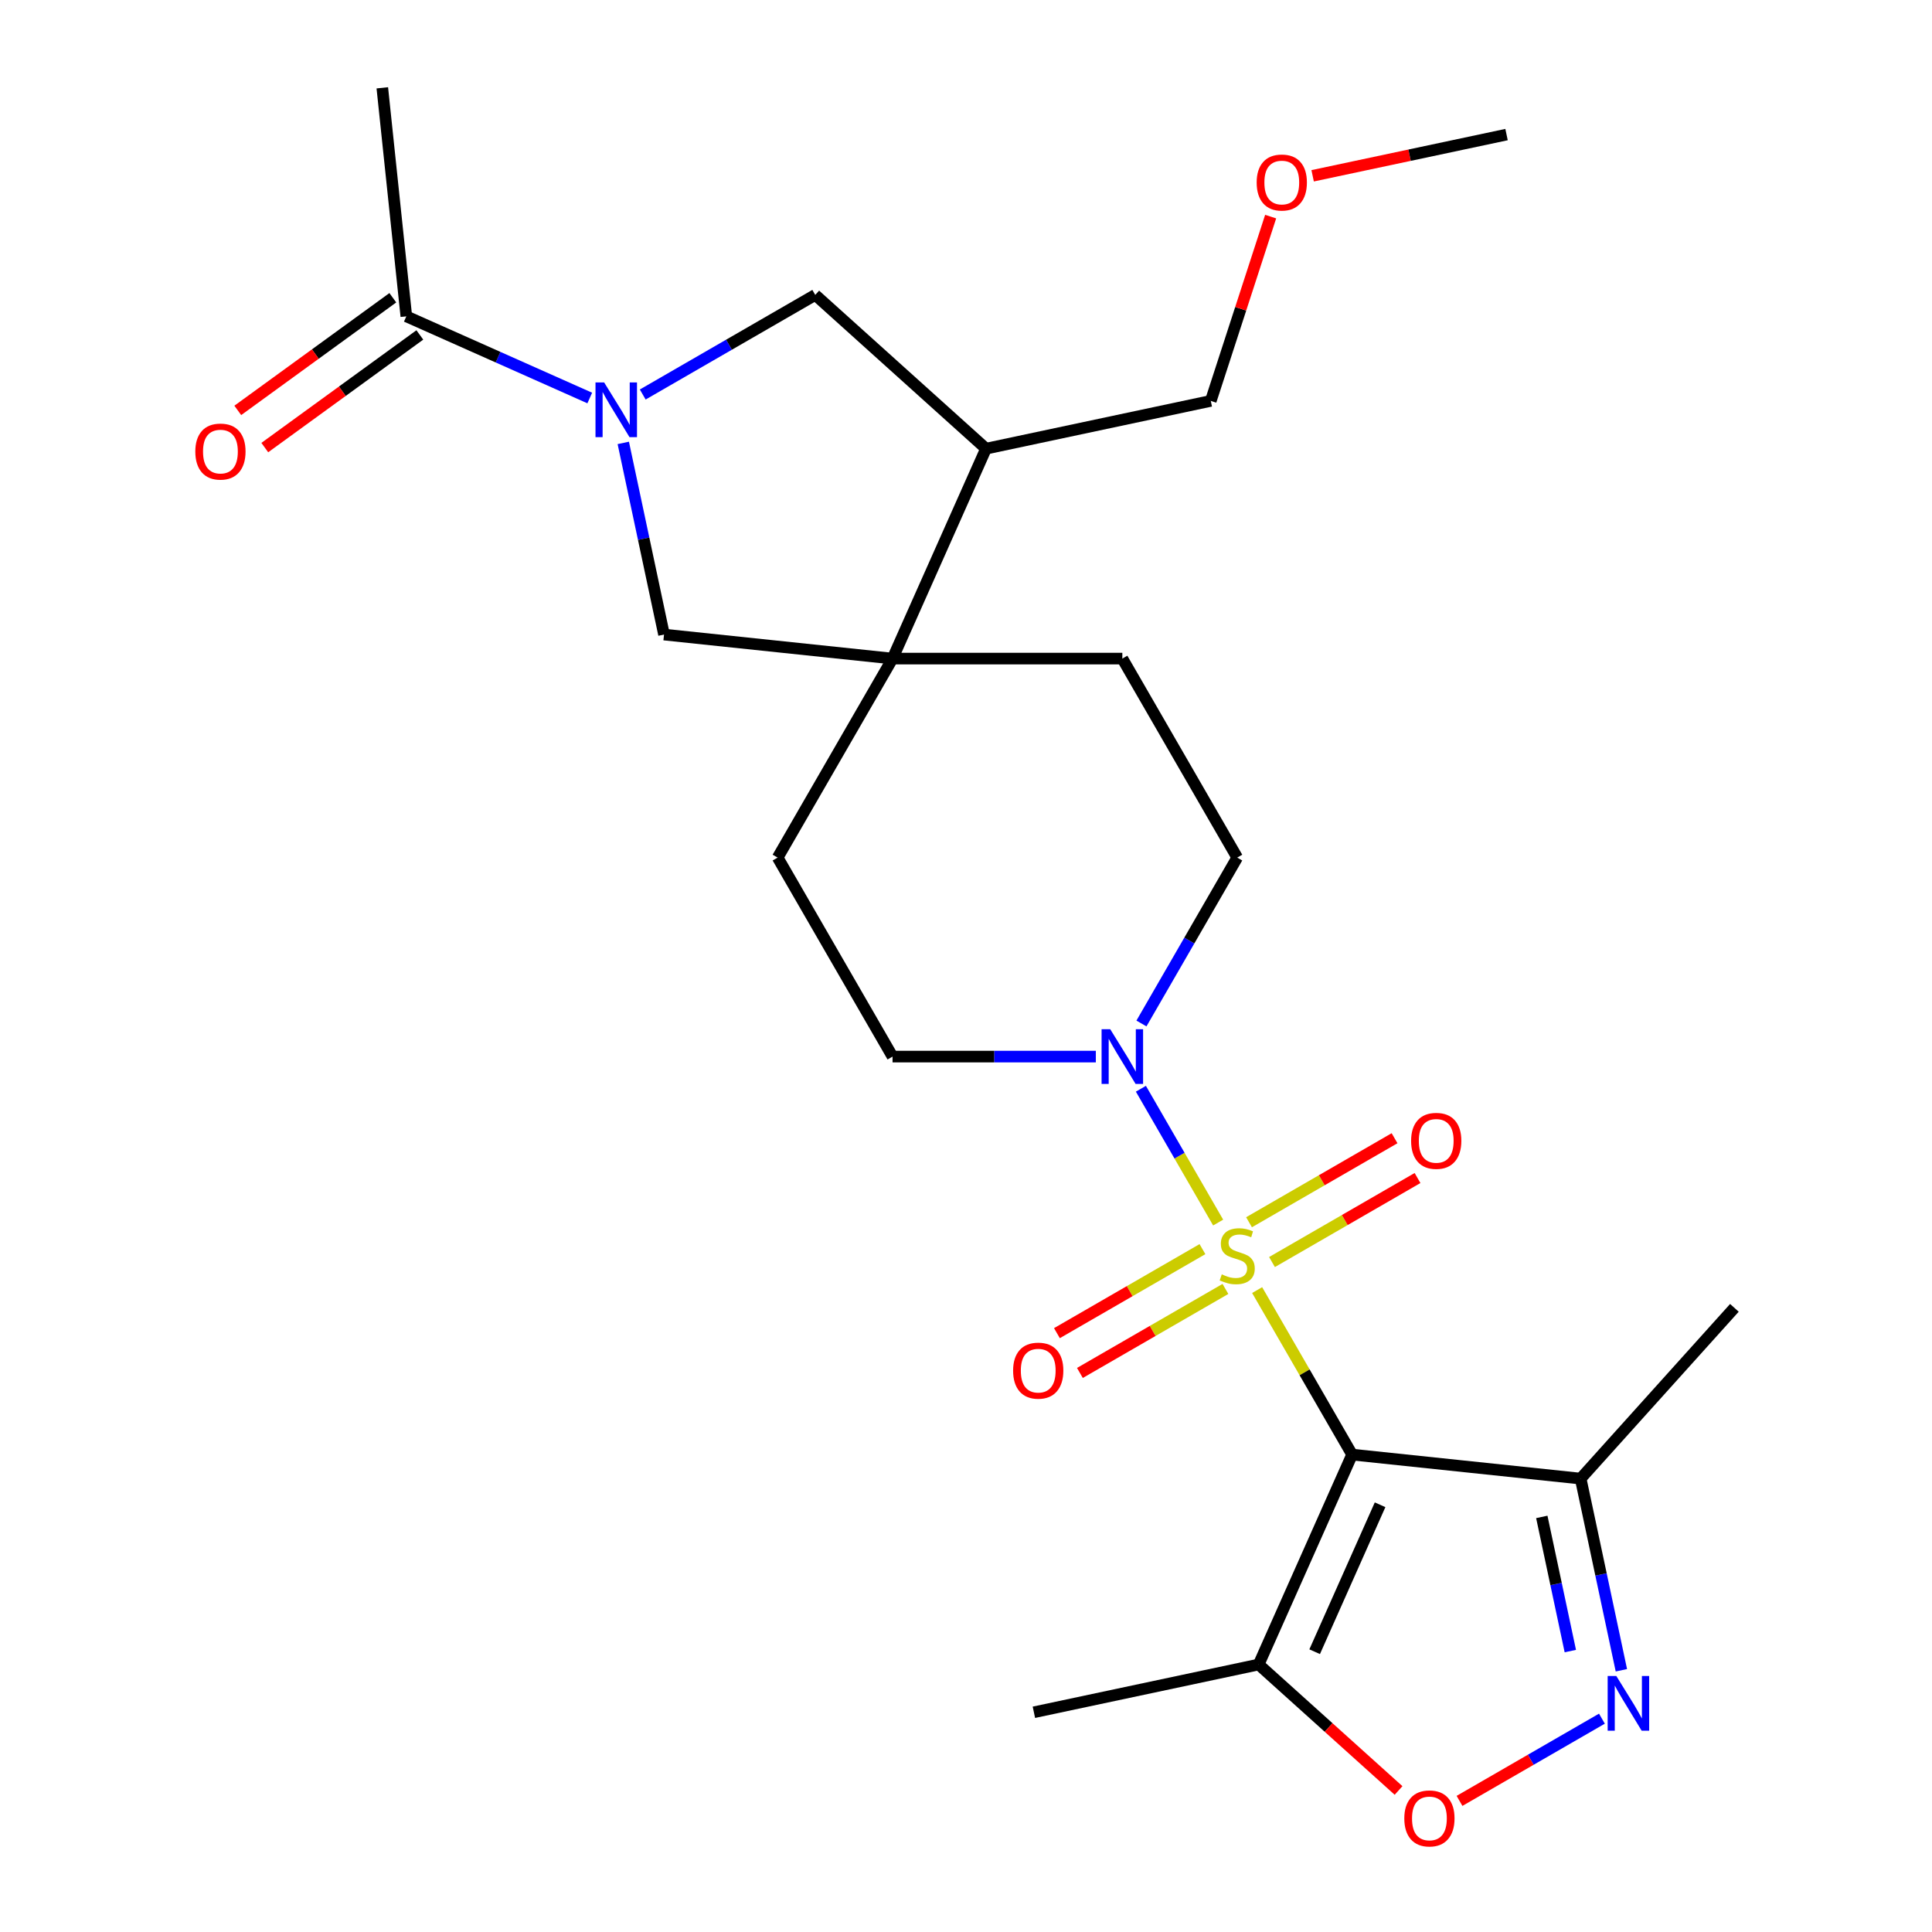 <?xml version='1.0' encoding='iso-8859-1'?>
<svg version='1.1' baseProfile='full'
              xmlns='http://www.w3.org/2000/svg'
                      xmlns:rdkit='http://www.rdkit.org/xml'
                      xmlns:xlink='http://www.w3.org/1999/xlink'
                  xml:space='preserve'
width='1000px' height='1000px' viewBox='0 0 1000 1000'>
<!-- END OF HEADER -->
<rect style='opacity:1.0;fill:#FFFFFF;stroke:none' width='1000' height='1000' x='0' y='0'> </rect>
<path class='bond-0' d='M 650.693,667.744 L 675.274,710.318' style='fill:none;fill-rule:evenodd;stroke:#CCCC00;stroke-width:6px;stroke-linecap:butt;stroke-linejoin:miter;stroke-opacity:1' />
<path class='bond-0' d='M 675.274,710.318 L 699.854,752.892' style='fill:none;fill-rule:evenodd;stroke:#000000;stroke-width:6px;stroke-linecap:butt;stroke-linejoin:miter;stroke-opacity:1' />
<path class='bond-2' d='M 630.517,632.797 L 610.521,598.163' style='fill:none;fill-rule:evenodd;stroke:#CCCC00;stroke-width:6px;stroke-linecap:butt;stroke-linejoin:miter;stroke-opacity:1' />
<path class='bond-2' d='M 610.521,598.163 L 590.525,563.529' style='fill:none;fill-rule:evenodd;stroke:#0000FF;stroke-width:6px;stroke-linecap:butt;stroke-linejoin:miter;stroke-opacity:1' />
<path class='bond-12' d='M 658.386,653.232 L 696.048,631.488' style='fill:none;fill-rule:evenodd;stroke:#CCCC00;stroke-width:6px;stroke-linecap:butt;stroke-linejoin:miter;stroke-opacity:1' />
<path class='bond-12' d='M 696.048,631.488 L 733.709,609.744' style='fill:none;fill-rule:evenodd;stroke:#FF0000;stroke-width:6px;stroke-linecap:butt;stroke-linejoin:miter;stroke-opacity:1' />
<path class='bond-12' d='M 646.492,632.631 L 684.154,610.887' style='fill:none;fill-rule:evenodd;stroke:#CCCC00;stroke-width:6px;stroke-linecap:butt;stroke-linejoin:miter;stroke-opacity:1' />
<path class='bond-12' d='M 684.154,610.887 L 721.815,589.143' style='fill:none;fill-rule:evenodd;stroke:#FF0000;stroke-width:6px;stroke-linecap:butt;stroke-linejoin:miter;stroke-opacity:1' />
<path class='bond-13' d='M 622.386,646.549 L 584.724,668.293' style='fill:none;fill-rule:evenodd;stroke:#CCCC00;stroke-width:6px;stroke-linecap:butt;stroke-linejoin:miter;stroke-opacity:1' />
<path class='bond-13' d='M 584.724,668.293 L 547.063,690.037' style='fill:none;fill-rule:evenodd;stroke:#FF0000;stroke-width:6px;stroke-linecap:butt;stroke-linejoin:miter;stroke-opacity:1' />
<path class='bond-13' d='M 634.279,667.15 L 596.618,688.894' style='fill:none;fill-rule:evenodd;stroke:#CCCC00;stroke-width:6px;stroke-linecap:butt;stroke-linejoin:miter;stroke-opacity:1' />
<path class='bond-13' d='M 596.618,688.894 L 558.956,710.637' style='fill:none;fill-rule:evenodd;stroke:#FF0000;stroke-width:6px;stroke-linecap:butt;stroke-linejoin:miter;stroke-opacity:1' />
<path class='bond-4' d='M 699.854,752.892 L 651.478,861.546' style='fill:none;fill-rule:evenodd;stroke:#000000;stroke-width:6px;stroke-linecap:butt;stroke-linejoin:miter;stroke-opacity:1' />
<path class='bond-4' d='M 714.328,778.866 L 680.465,854.923' style='fill:none;fill-rule:evenodd;stroke:#000000;stroke-width:6px;stroke-linecap:butt;stroke-linejoin:miter;stroke-opacity:1' />
<path class='bond-5' d='M 699.854,752.892 L 818.139,765.325' style='fill:none;fill-rule:evenodd;stroke:#000000;stroke-width:6px;stroke-linecap:butt;stroke-linejoin:miter;stroke-opacity:1' />
<path class='bond-1' d='M 322.61,229.249 L 333.153,278.851' style='fill:none;fill-rule:evenodd;stroke:#0000FF;stroke-width:6px;stroke-linecap:butt;stroke-linejoin:miter;stroke-opacity:1' />
<path class='bond-1' d='M 333.153,278.851 L 343.696,328.452' style='fill:none;fill-rule:evenodd;stroke:#000000;stroke-width:6px;stroke-linecap:butt;stroke-linejoin:miter;stroke-opacity:1' />
<path class='bond-8' d='M 305.255,206.01 L 257.785,184.874' style='fill:none;fill-rule:evenodd;stroke:#0000FF;stroke-width:6px;stroke-linecap:butt;stroke-linejoin:miter;stroke-opacity:1' />
<path class='bond-8' d='M 257.785,184.874 L 210.314,163.739' style='fill:none;fill-rule:evenodd;stroke:#000000;stroke-width:6px;stroke-linecap:butt;stroke-linejoin:miter;stroke-opacity:1' />
<path class='bond-27' d='M 332.682,204.198 L 377.326,178.422' style='fill:none;fill-rule:evenodd;stroke:#0000FF;stroke-width:6px;stroke-linecap:butt;stroke-linejoin:miter;stroke-opacity:1' />
<path class='bond-27' d='M 377.326,178.422 L 421.97,152.647' style='fill:none;fill-rule:evenodd;stroke:#000000;stroke-width:6px;stroke-linecap:butt;stroke-linejoin:miter;stroke-opacity:1' />
<path class='bond-14' d='M 590.81,529.755 L 615.598,486.821' style='fill:none;fill-rule:evenodd;stroke:#0000FF;stroke-width:6px;stroke-linecap:butt;stroke-linejoin:miter;stroke-opacity:1' />
<path class='bond-14' d='M 615.598,486.821 L 640.386,443.887' style='fill:none;fill-rule:evenodd;stroke:#000000;stroke-width:6px;stroke-linecap:butt;stroke-linejoin:miter;stroke-opacity:1' />
<path class='bond-15' d='M 567.204,546.889 L 514.593,546.889' style='fill:none;fill-rule:evenodd;stroke:#0000FF;stroke-width:6px;stroke-linecap:butt;stroke-linejoin:miter;stroke-opacity:1' />
<path class='bond-15' d='M 514.593,546.889 L 461.981,546.889' style='fill:none;fill-rule:evenodd;stroke:#000000;stroke-width:6px;stroke-linecap:butt;stroke-linejoin:miter;stroke-opacity:1' />
<path class='bond-3' d='M 839.225,864.529 L 828.682,814.927' style='fill:none;fill-rule:evenodd;stroke:#0000FF;stroke-width:6px;stroke-linecap:butt;stroke-linejoin:miter;stroke-opacity:1' />
<path class='bond-3' d='M 828.682,814.927 L 818.139,765.325' style='fill:none;fill-rule:evenodd;stroke:#000000;stroke-width:6px;stroke-linecap:butt;stroke-linejoin:miter;stroke-opacity:1' />
<path class='bond-3' d='M 812.795,854.594 L 805.415,819.872' style='fill:none;fill-rule:evenodd;stroke:#0000FF;stroke-width:6px;stroke-linecap:butt;stroke-linejoin:miter;stroke-opacity:1' />
<path class='bond-3' d='M 805.415,819.872 L 798.034,785.151' style='fill:none;fill-rule:evenodd;stroke:#000000;stroke-width:6px;stroke-linecap:butt;stroke-linejoin:miter;stroke-opacity:1' />
<path class='bond-26' d='M 829.154,889.579 L 792.298,910.858' style='fill:none;fill-rule:evenodd;stroke:#0000FF;stroke-width:6px;stroke-linecap:butt;stroke-linejoin:miter;stroke-opacity:1' />
<path class='bond-26' d='M 792.298,910.858 L 755.443,932.136' style='fill:none;fill-rule:evenodd;stroke:#FF0000;stroke-width:6px;stroke-linecap:butt;stroke-linejoin:miter;stroke-opacity:1' />
<path class='bond-6' d='M 651.478,861.546 L 687.685,894.147' style='fill:none;fill-rule:evenodd;stroke:#000000;stroke-width:6px;stroke-linecap:butt;stroke-linejoin:miter;stroke-opacity:1' />
<path class='bond-6' d='M 687.685,894.147 L 723.892,926.748' style='fill:none;fill-rule:evenodd;stroke:#FF0000;stroke-width:6px;stroke-linecap:butt;stroke-linejoin:miter;stroke-opacity:1' />
<path class='bond-19' d='M 651.478,861.546 L 535.141,886.274' style='fill:none;fill-rule:evenodd;stroke:#000000;stroke-width:6px;stroke-linecap:butt;stroke-linejoin:miter;stroke-opacity:1' />
<path class='bond-21' d='M 818.139,765.325 L 897.723,676.938' style='fill:none;fill-rule:evenodd;stroke:#000000;stroke-width:6px;stroke-linecap:butt;stroke-linejoin:miter;stroke-opacity:1' />
<path class='bond-7' d='M 461.981,340.885 L 402.513,443.887' style='fill:none;fill-rule:evenodd;stroke:#000000;stroke-width:6px;stroke-linecap:butt;stroke-linejoin:miter;stroke-opacity:1' />
<path class='bond-9' d='M 461.981,340.885 L 343.696,328.452' style='fill:none;fill-rule:evenodd;stroke:#000000;stroke-width:6px;stroke-linecap:butt;stroke-linejoin:miter;stroke-opacity:1' />
<path class='bond-11' d='M 461.981,340.885 L 510.357,232.231' style='fill:none;fill-rule:evenodd;stroke:#000000;stroke-width:6px;stroke-linecap:butt;stroke-linejoin:miter;stroke-opacity:1' />
<path class='bond-25' d='M 461.981,340.885 L 580.918,340.885' style='fill:none;fill-rule:evenodd;stroke:#000000;stroke-width:6px;stroke-linecap:butt;stroke-linejoin:miter;stroke-opacity:1' />
<path class='bond-18' d='M 203.323,154.117 L 163.199,183.269' style='fill:none;fill-rule:evenodd;stroke:#000000;stroke-width:6px;stroke-linecap:butt;stroke-linejoin:miter;stroke-opacity:1' />
<path class='bond-18' d='M 163.199,183.269 L 123.075,212.421' style='fill:none;fill-rule:evenodd;stroke:#FF0000;stroke-width:6px;stroke-linecap:butt;stroke-linejoin:miter;stroke-opacity:1' />
<path class='bond-18' d='M 217.305,173.362 L 177.181,202.513' style='fill:none;fill-rule:evenodd;stroke:#000000;stroke-width:6px;stroke-linecap:butt;stroke-linejoin:miter;stroke-opacity:1' />
<path class='bond-18' d='M 177.181,202.513 L 137.057,231.665' style='fill:none;fill-rule:evenodd;stroke:#FF0000;stroke-width:6px;stroke-linecap:butt;stroke-linejoin:miter;stroke-opacity:1' />
<path class='bond-22' d='M 210.314,163.739 L 197.882,45.455' style='fill:none;fill-rule:evenodd;stroke:#000000;stroke-width:6px;stroke-linecap:butt;stroke-linejoin:miter;stroke-opacity:1' />
<path class='bond-10' d='M 421.97,152.647 L 510.357,232.231' style='fill:none;fill-rule:evenodd;stroke:#000000;stroke-width:6px;stroke-linecap:butt;stroke-linejoin:miter;stroke-opacity:1' />
<path class='bond-20' d='M 510.357,232.231 L 626.694,207.503' style='fill:none;fill-rule:evenodd;stroke:#000000;stroke-width:6px;stroke-linecap:butt;stroke-linejoin:miter;stroke-opacity:1' />
<path class='bond-17' d='M 640.386,443.887 L 580.918,340.885' style='fill:none;fill-rule:evenodd;stroke:#000000;stroke-width:6px;stroke-linecap:butt;stroke-linejoin:miter;stroke-opacity:1' />
<path class='bond-16' d='M 461.981,546.889 L 402.513,443.887' style='fill:none;fill-rule:evenodd;stroke:#000000;stroke-width:6px;stroke-linecap:butt;stroke-linejoin:miter;stroke-opacity:1' />
<path class='bond-23' d='M 626.694,207.503 L 642.19,159.812' style='fill:none;fill-rule:evenodd;stroke:#000000;stroke-width:6px;stroke-linecap:butt;stroke-linejoin:miter;stroke-opacity:1' />
<path class='bond-23' d='M 642.19,159.812 L 657.686,112.121' style='fill:none;fill-rule:evenodd;stroke:#FF0000;stroke-width:6px;stroke-linecap:butt;stroke-linejoin:miter;stroke-opacity:1' />
<path class='bond-24' d='M 679.421,90.992 L 729.603,80.326' style='fill:none;fill-rule:evenodd;stroke:#FF0000;stroke-width:6px;stroke-linecap:butt;stroke-linejoin:miter;stroke-opacity:1' />
<path class='bond-24' d='M 729.603,80.326 L 779.785,69.659' style='fill:none;fill-rule:evenodd;stroke:#000000;stroke-width:6px;stroke-linecap:butt;stroke-linejoin:miter;stroke-opacity:1' />
<path  class='atom-0' d='M 632.386 659.61
Q 632.706 659.73, 634.026 660.29
Q 635.346 660.85, 636.786 661.21
Q 638.266 661.53, 639.706 661.53
Q 642.386 661.53, 643.946 660.25
Q 645.506 658.93, 645.506 656.65
Q 645.506 655.09, 644.706 654.13
Q 643.946 653.17, 642.746 652.65
Q 641.546 652.13, 639.546 651.53
Q 637.026 650.77, 635.506 650.05
Q 634.026 649.33, 632.946 647.81
Q 631.906 646.29, 631.906 643.73
Q 631.906 640.17, 634.306 637.97
Q 636.746 635.77, 641.546 635.77
Q 644.826 635.77, 648.546 637.33
L 647.626 640.41
Q 644.226 639.01, 641.666 639.01
Q 638.906 639.01, 637.386 640.17
Q 635.866 641.29, 635.906 643.25
Q 635.906 644.77, 636.666 645.69
Q 637.466 646.61, 638.586 647.13
Q 639.746 647.65, 641.666 648.25
Q 644.226 649.05, 645.746 649.85
Q 647.266 650.65, 648.346 652.29
Q 649.466 653.89, 649.466 656.65
Q 649.466 660.57, 646.826 662.69
Q 644.226 664.77, 639.866 664.77
Q 637.346 664.77, 635.426 664.21
Q 633.546 663.69, 631.306 662.77
L 632.386 659.61
' fill='#CCCC00'/>
<path  class='atom-2' d='M 312.708 197.955
L 321.988 212.955
Q 322.908 214.435, 324.388 217.115
Q 325.868 219.795, 325.948 219.955
L 325.948 197.955
L 329.708 197.955
L 329.708 226.275
L 325.828 226.275
L 315.868 209.875
Q 314.708 207.955, 313.468 205.755
Q 312.268 203.555, 311.908 202.875
L 311.908 226.275
L 308.228 226.275
L 308.228 197.955
L 312.708 197.955
' fill='#0000FF'/>
<path  class='atom-3' d='M 574.658 532.729
L 583.938 547.729
Q 584.858 549.209, 586.338 551.889
Q 587.818 554.569, 587.898 554.729
L 587.898 532.729
L 591.658 532.729
L 591.658 561.049
L 587.778 561.049
L 577.818 544.649
Q 576.658 542.729, 575.418 540.529
Q 574.218 538.329, 573.858 537.649
L 573.858 561.049
L 570.178 561.049
L 570.178 532.729
L 574.658 532.729
' fill='#0000FF'/>
<path  class='atom-4' d='M 836.607 867.502
L 845.887 882.502
Q 846.807 883.982, 848.287 886.662
Q 849.767 889.342, 849.847 889.502
L 849.847 867.502
L 853.607 867.502
L 853.607 895.822
L 849.727 895.822
L 839.767 879.422
Q 838.607 877.502, 837.367 875.302
Q 836.167 873.102, 835.807 872.422
L 835.807 895.822
L 832.127 895.822
L 832.127 867.502
L 836.607 867.502
' fill='#0000FF'/>
<path  class='atom-7' d='M 726.865 941.21
Q 726.865 934.41, 730.225 930.61
Q 733.585 926.81, 739.865 926.81
Q 746.145 926.81, 749.505 930.61
Q 752.865 934.41, 752.865 941.21
Q 752.865 948.09, 749.465 952.01
Q 746.065 955.89, 739.865 955.89
Q 733.625 955.89, 730.225 952.01
Q 726.865 948.13, 726.865 941.21
M 739.865 952.69
Q 744.185 952.69, 746.505 949.81
Q 748.865 946.89, 748.865 941.21
Q 748.865 935.65, 746.505 932.85
Q 744.185 930.01, 739.865 930.01
Q 735.545 930.01, 733.185 932.81
Q 730.865 935.61, 730.865 941.21
Q 730.865 946.93, 733.185 949.81
Q 735.545 952.69, 739.865 952.69
' fill='#FF0000'/>
<path  class='atom-13' d='M 730.388 590.502
Q 730.388 583.702, 733.748 579.902
Q 737.108 576.102, 743.388 576.102
Q 749.668 576.102, 753.028 579.902
Q 756.388 583.702, 756.388 590.502
Q 756.388 597.382, 752.988 601.302
Q 749.588 605.182, 743.388 605.182
Q 737.148 605.182, 733.748 601.302
Q 730.388 597.422, 730.388 590.502
M 743.388 601.982
Q 747.708 601.982, 750.028 599.102
Q 752.388 596.182, 752.388 590.502
Q 752.388 584.942, 750.028 582.142
Q 747.708 579.302, 743.388 579.302
Q 739.068 579.302, 736.708 582.102
Q 734.388 584.902, 734.388 590.502
Q 734.388 596.222, 736.708 599.102
Q 739.068 601.982, 743.388 601.982
' fill='#FF0000'/>
<path  class='atom-14' d='M 524.384 709.439
Q 524.384 702.639, 527.744 698.839
Q 531.104 695.039, 537.384 695.039
Q 543.664 695.039, 547.024 698.839
Q 550.384 702.639, 550.384 709.439
Q 550.384 716.319, 546.984 720.239
Q 543.584 724.119, 537.384 724.119
Q 531.144 724.119, 527.744 720.239
Q 524.384 716.359, 524.384 709.439
M 537.384 720.919
Q 541.704 720.919, 544.024 718.039
Q 546.384 715.119, 546.384 709.439
Q 546.384 703.879, 544.024 701.079
Q 541.704 698.239, 537.384 698.239
Q 533.064 698.239, 530.704 701.039
Q 528.384 703.839, 528.384 709.439
Q 528.384 715.159, 530.704 718.039
Q 533.064 720.919, 537.384 720.919
' fill='#FF0000'/>
<path  class='atom-19' d='M 101.093 233.728
Q 101.093 226.928, 104.453 223.128
Q 107.813 219.328, 114.093 219.328
Q 120.373 219.328, 123.733 223.128
Q 127.093 226.928, 127.093 233.728
Q 127.093 240.608, 123.693 244.528
Q 120.293 248.408, 114.093 248.408
Q 107.853 248.408, 104.453 244.528
Q 101.093 240.648, 101.093 233.728
M 114.093 245.208
Q 118.413 245.208, 120.733 242.328
Q 123.093 239.408, 123.093 233.728
Q 123.093 228.168, 120.733 225.368
Q 118.413 222.528, 114.093 222.528
Q 109.773 222.528, 107.413 225.328
Q 105.093 228.128, 105.093 233.728
Q 105.093 239.448, 107.413 242.328
Q 109.773 245.208, 114.093 245.208
' fill='#FF0000'/>
<path  class='atom-24' d='M 650.448 94.468
Q 650.448 87.668, 653.808 83.868
Q 657.168 80.067, 663.448 80.067
Q 669.728 80.067, 673.088 83.868
Q 676.448 87.668, 676.448 94.468
Q 676.448 101.347, 673.048 105.267
Q 669.648 109.147, 663.448 109.147
Q 657.208 109.147, 653.808 105.267
Q 650.448 101.387, 650.448 94.468
M 663.448 105.947
Q 667.768 105.947, 670.088 103.067
Q 672.448 100.147, 672.448 94.468
Q 672.448 88.907, 670.088 86.108
Q 667.768 83.267, 663.448 83.267
Q 659.128 83.267, 656.768 86.067
Q 654.448 88.868, 654.448 94.468
Q 654.448 100.187, 656.768 103.067
Q 659.128 105.947, 663.448 105.947
' fill='#FF0000'/>
</svg>
